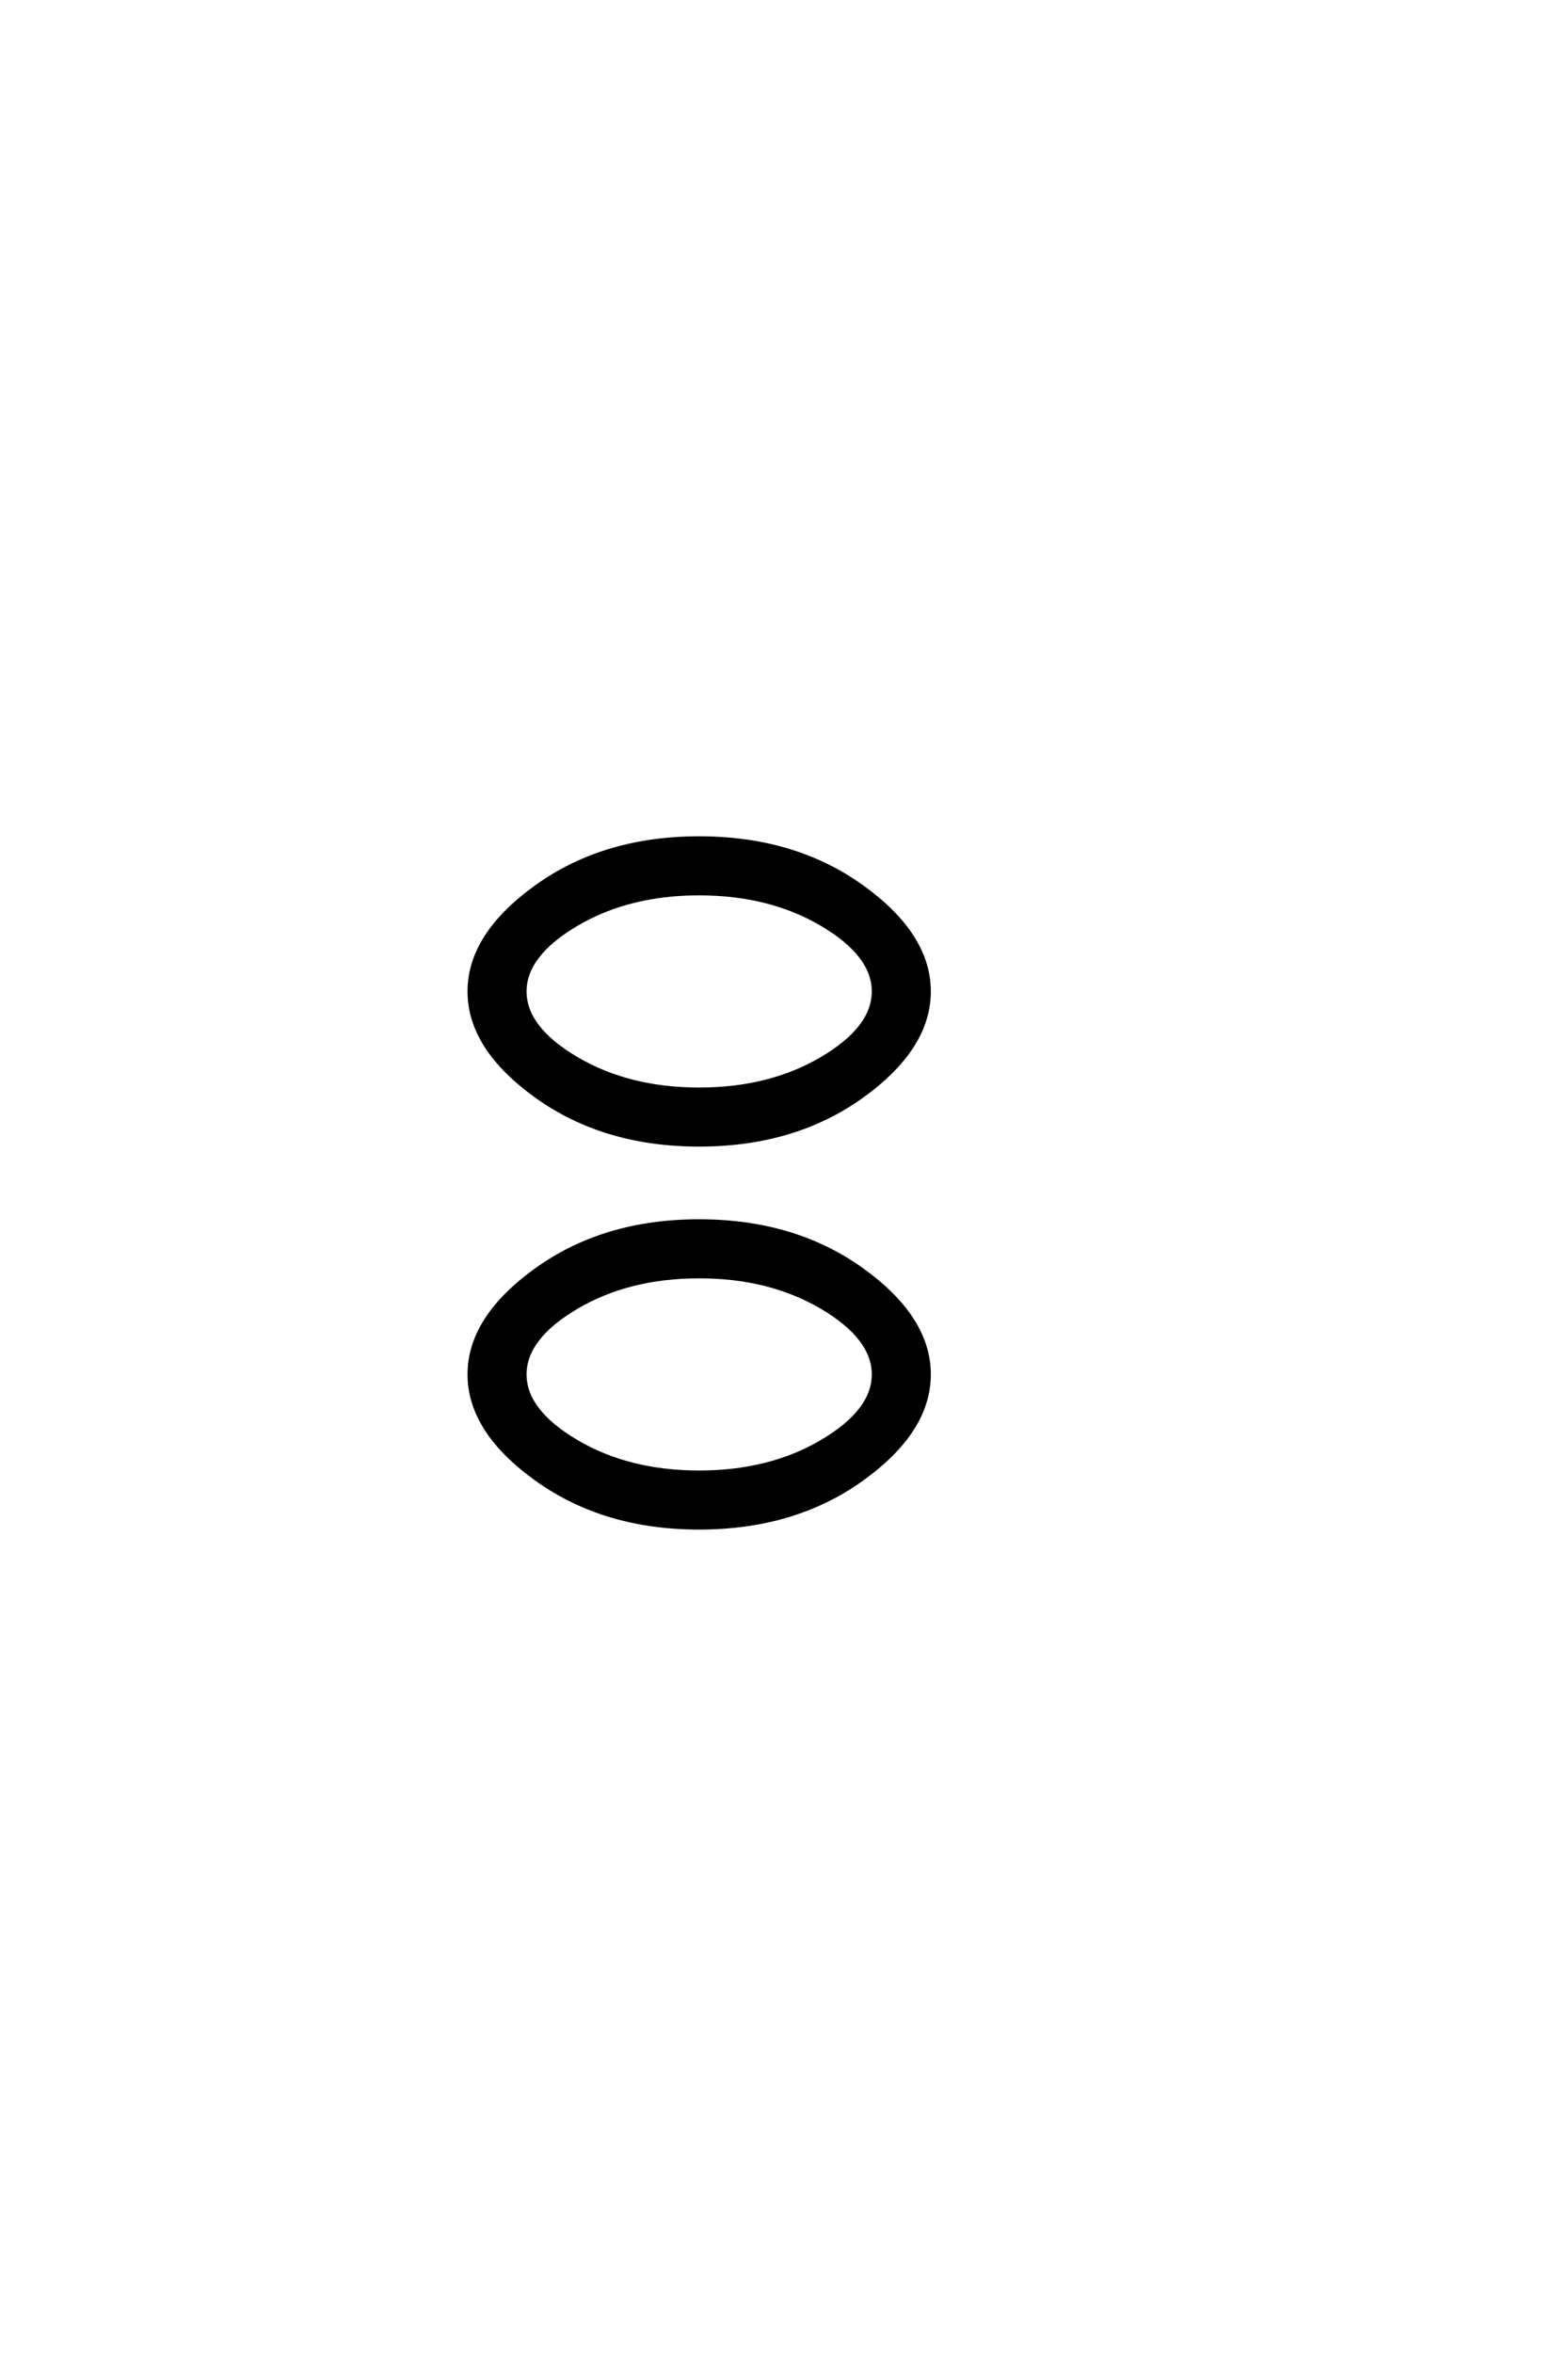 <?xml version="1.0" encoding="UTF-8"?>
<!DOCTYPE svg PUBLIC "-//W3C//DTD SVG 1.0//EN" "http://www.w3.org/TR/2001/REC-SVG-20010904/DTD/svg10.dtd">

<svg xmlns="http://www.w3.org/2000/svg" version="1.0" width="40" height="60">

  <g transform="scale(0.1 -0.1) translate(110.0 -370.0)">
    <path d="M68.359 -19.531
Q44.141 -19.531 26.953 -7.219
Q9.766 5.078 9.766 19.531
Q9.766 33.984 26.953 46.281
Q44.141 58.594 68.359 58.594
Q92.578 58.594 109.766 46.281
Q126.953 33.984 126.953 19.531
Q126.953 5.078 109.766 -7.219
Q92.578 -19.531 68.359 -19.531
Q92.578 -19.531 68.359 -19.531
M68.359 -5.469
Q86.328 -5.469 99.609 2.344
Q112.891 10.156 112.891 19.531
Q112.891 28.906 99.609 36.719
Q86.328 44.531 68.359 44.531
Q50.391 44.531 37.109 36.719
Q23.828 28.906 23.828 19.531
Q23.828 10.156 37.109 2.344
Q50.391 -5.469 68.359 -5.469
Q50.391 -5.469 68.359 -5.469
M68.359 78.125
Q44.141 78.125 26.953 90.422
Q9.766 102.734 9.766 117.188
Q9.766 131.641 26.953 143.938
Q44.141 156.25 68.359 156.25
Q92.578 156.25 109.766 143.938
Q126.953 131.641 126.953 117.188
Q126.953 102.734 109.766 90.422
Q92.578 78.125 68.359 78.125
Q92.578 78.125 68.359 78.125
M68.359 92.188
Q86.328 92.188 99.609 100
Q112.891 107.812 112.891 117.188
Q112.891 126.562 99.609 134.375
Q86.328 142.188 68.359 142.188
Q50.391 142.188 37.109 134.375
Q23.828 126.562 23.828 117.188
Q23.828 107.812 37.109 100
Q50.391 92.188 68.359 92.188
" style="fill: #000000; stroke: #000000"/>
  </g>
</svg>
